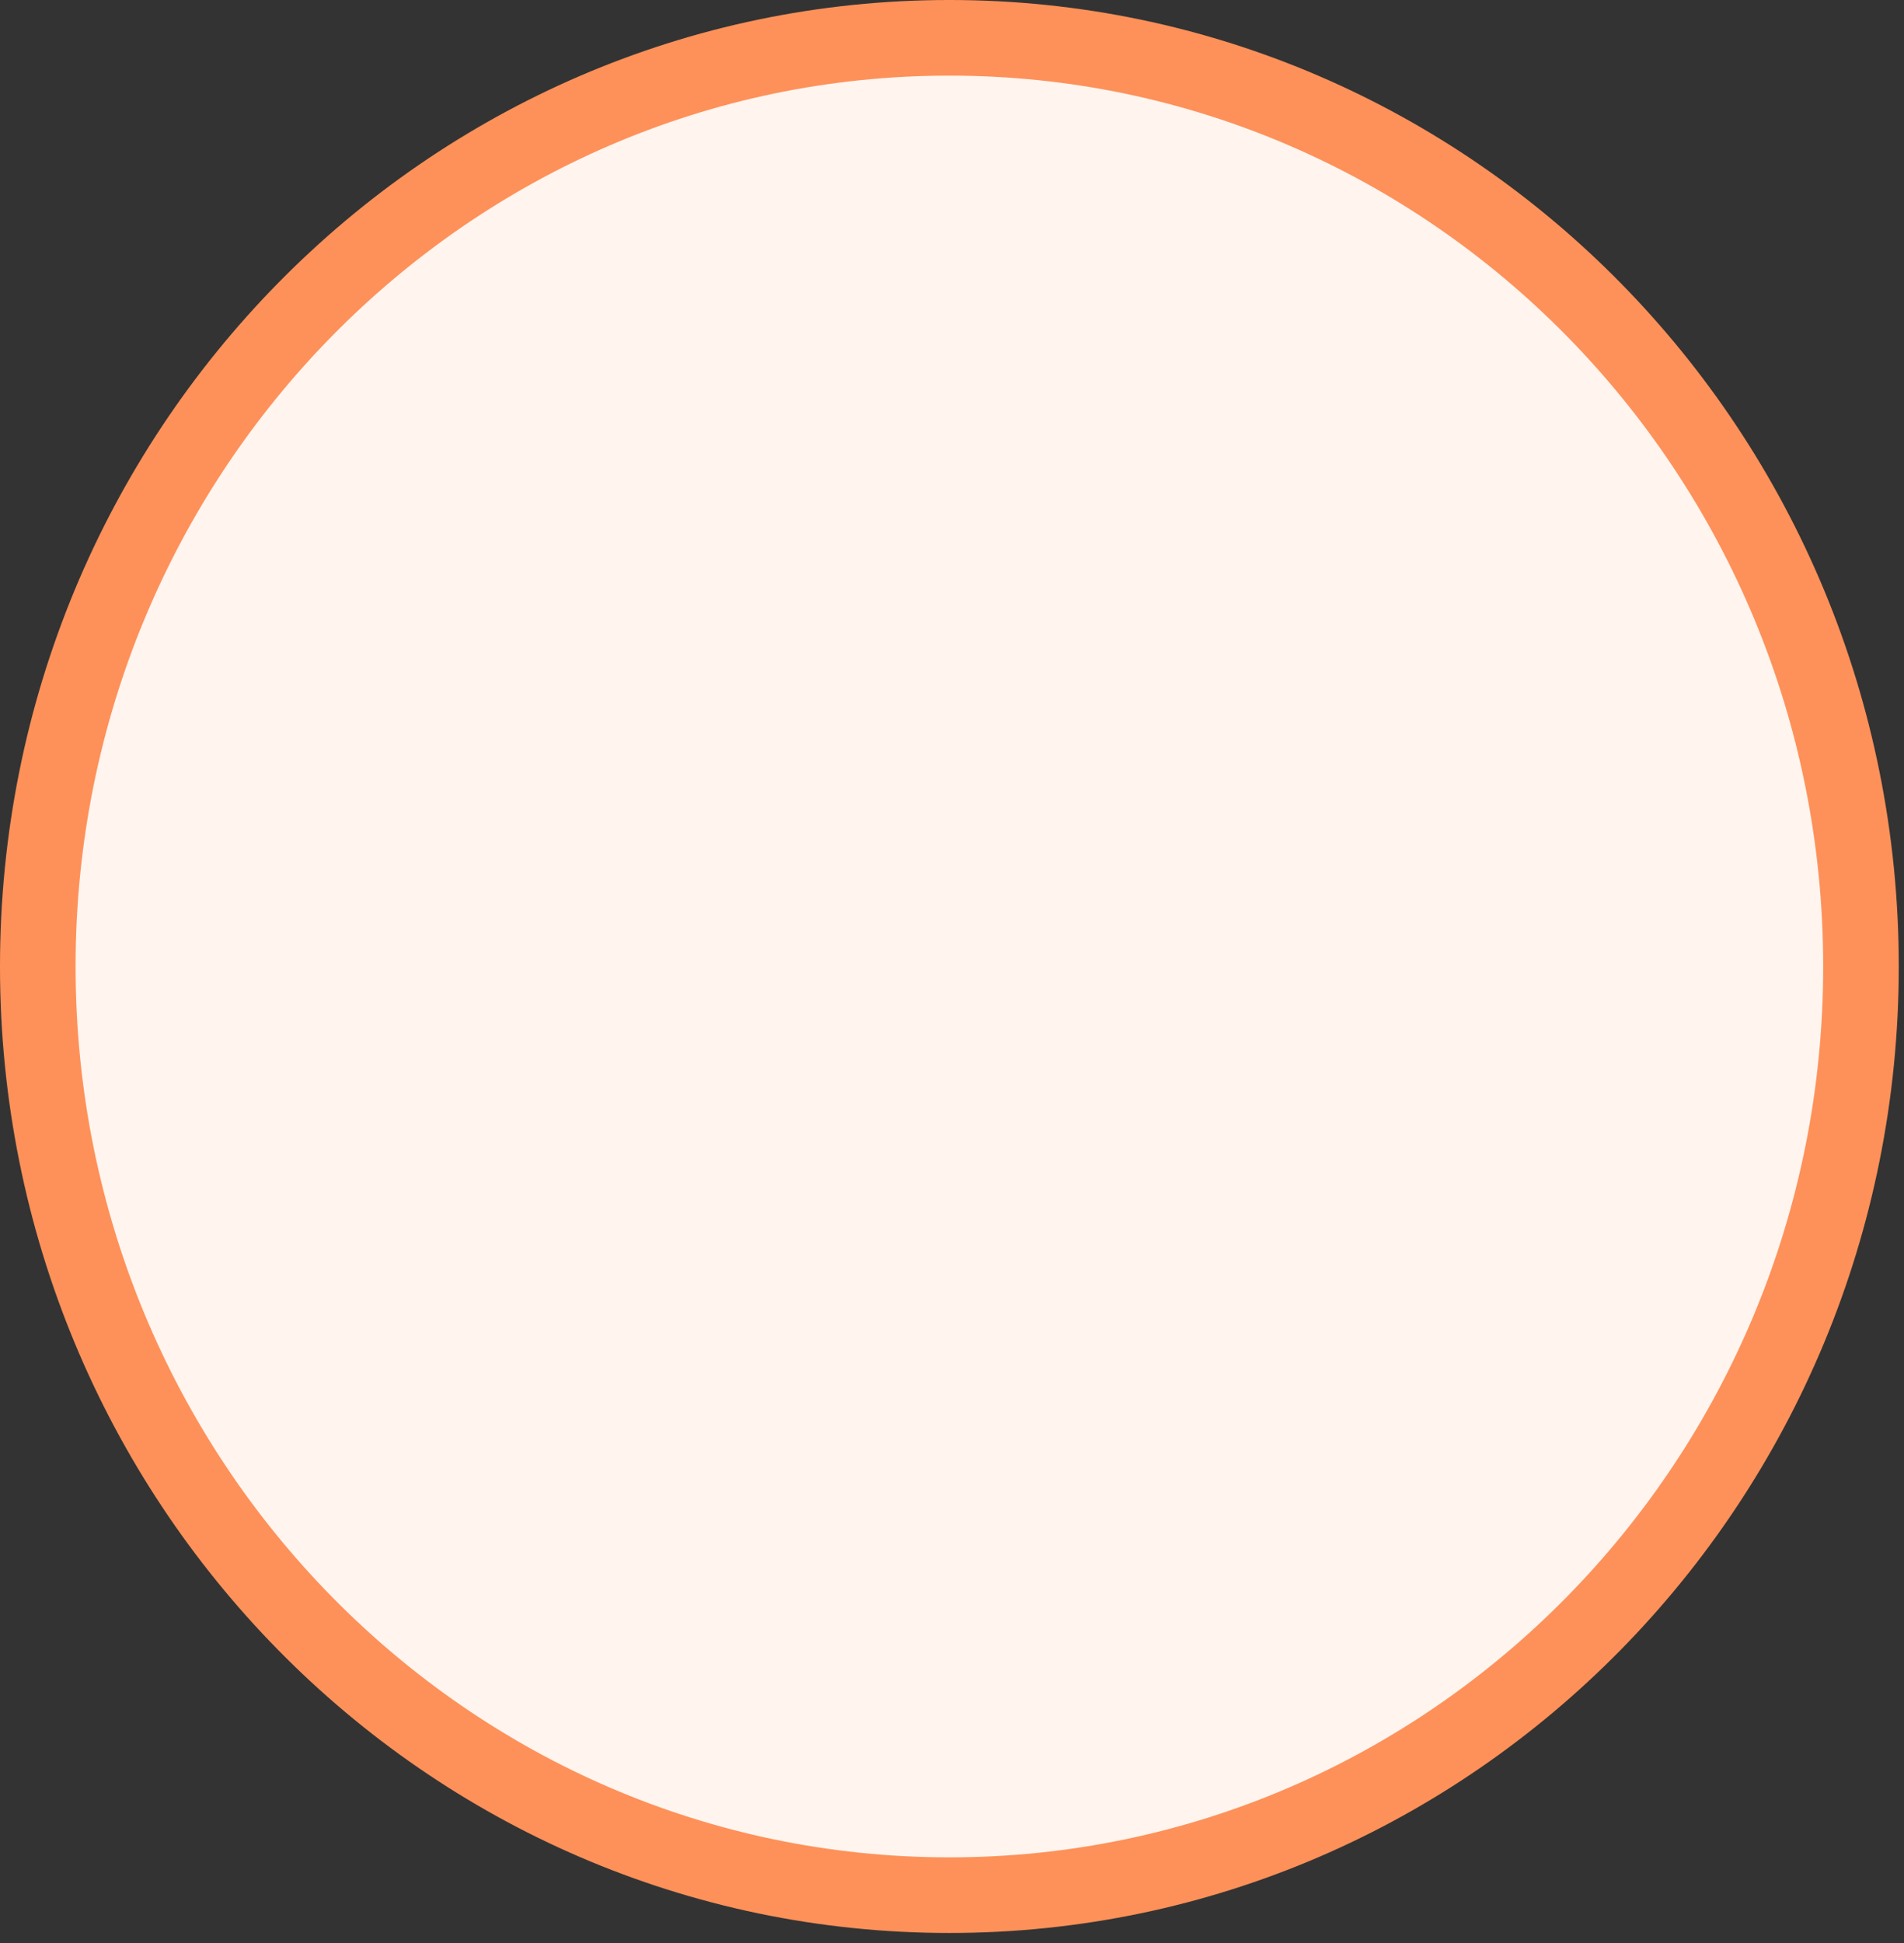 <svg preserveAspectRatio="none" width="100%" height="100%" overflow="visible" style="display: block;" viewBox="0 0 149 152" fill="none" xmlns="http://www.w3.org/2000/svg">
<rect x="0" y="0" width="149" height="152" fill="#333333" stroke="none"/>
<path id="Ellipse 7" d="M74.295 2.957C113.645 2.957 145.633 35.431 145.633 75.599C145.633 115.766 113.645 148.239 74.295 148.239C34.945 148.239 2.957 115.766 2.957 75.599C2.957 35.431 34.945 2.957 74.295 2.957Z" fill="#FFF4EE" stroke="#FD9159" stroke-width="5.915"/>
</svg>

